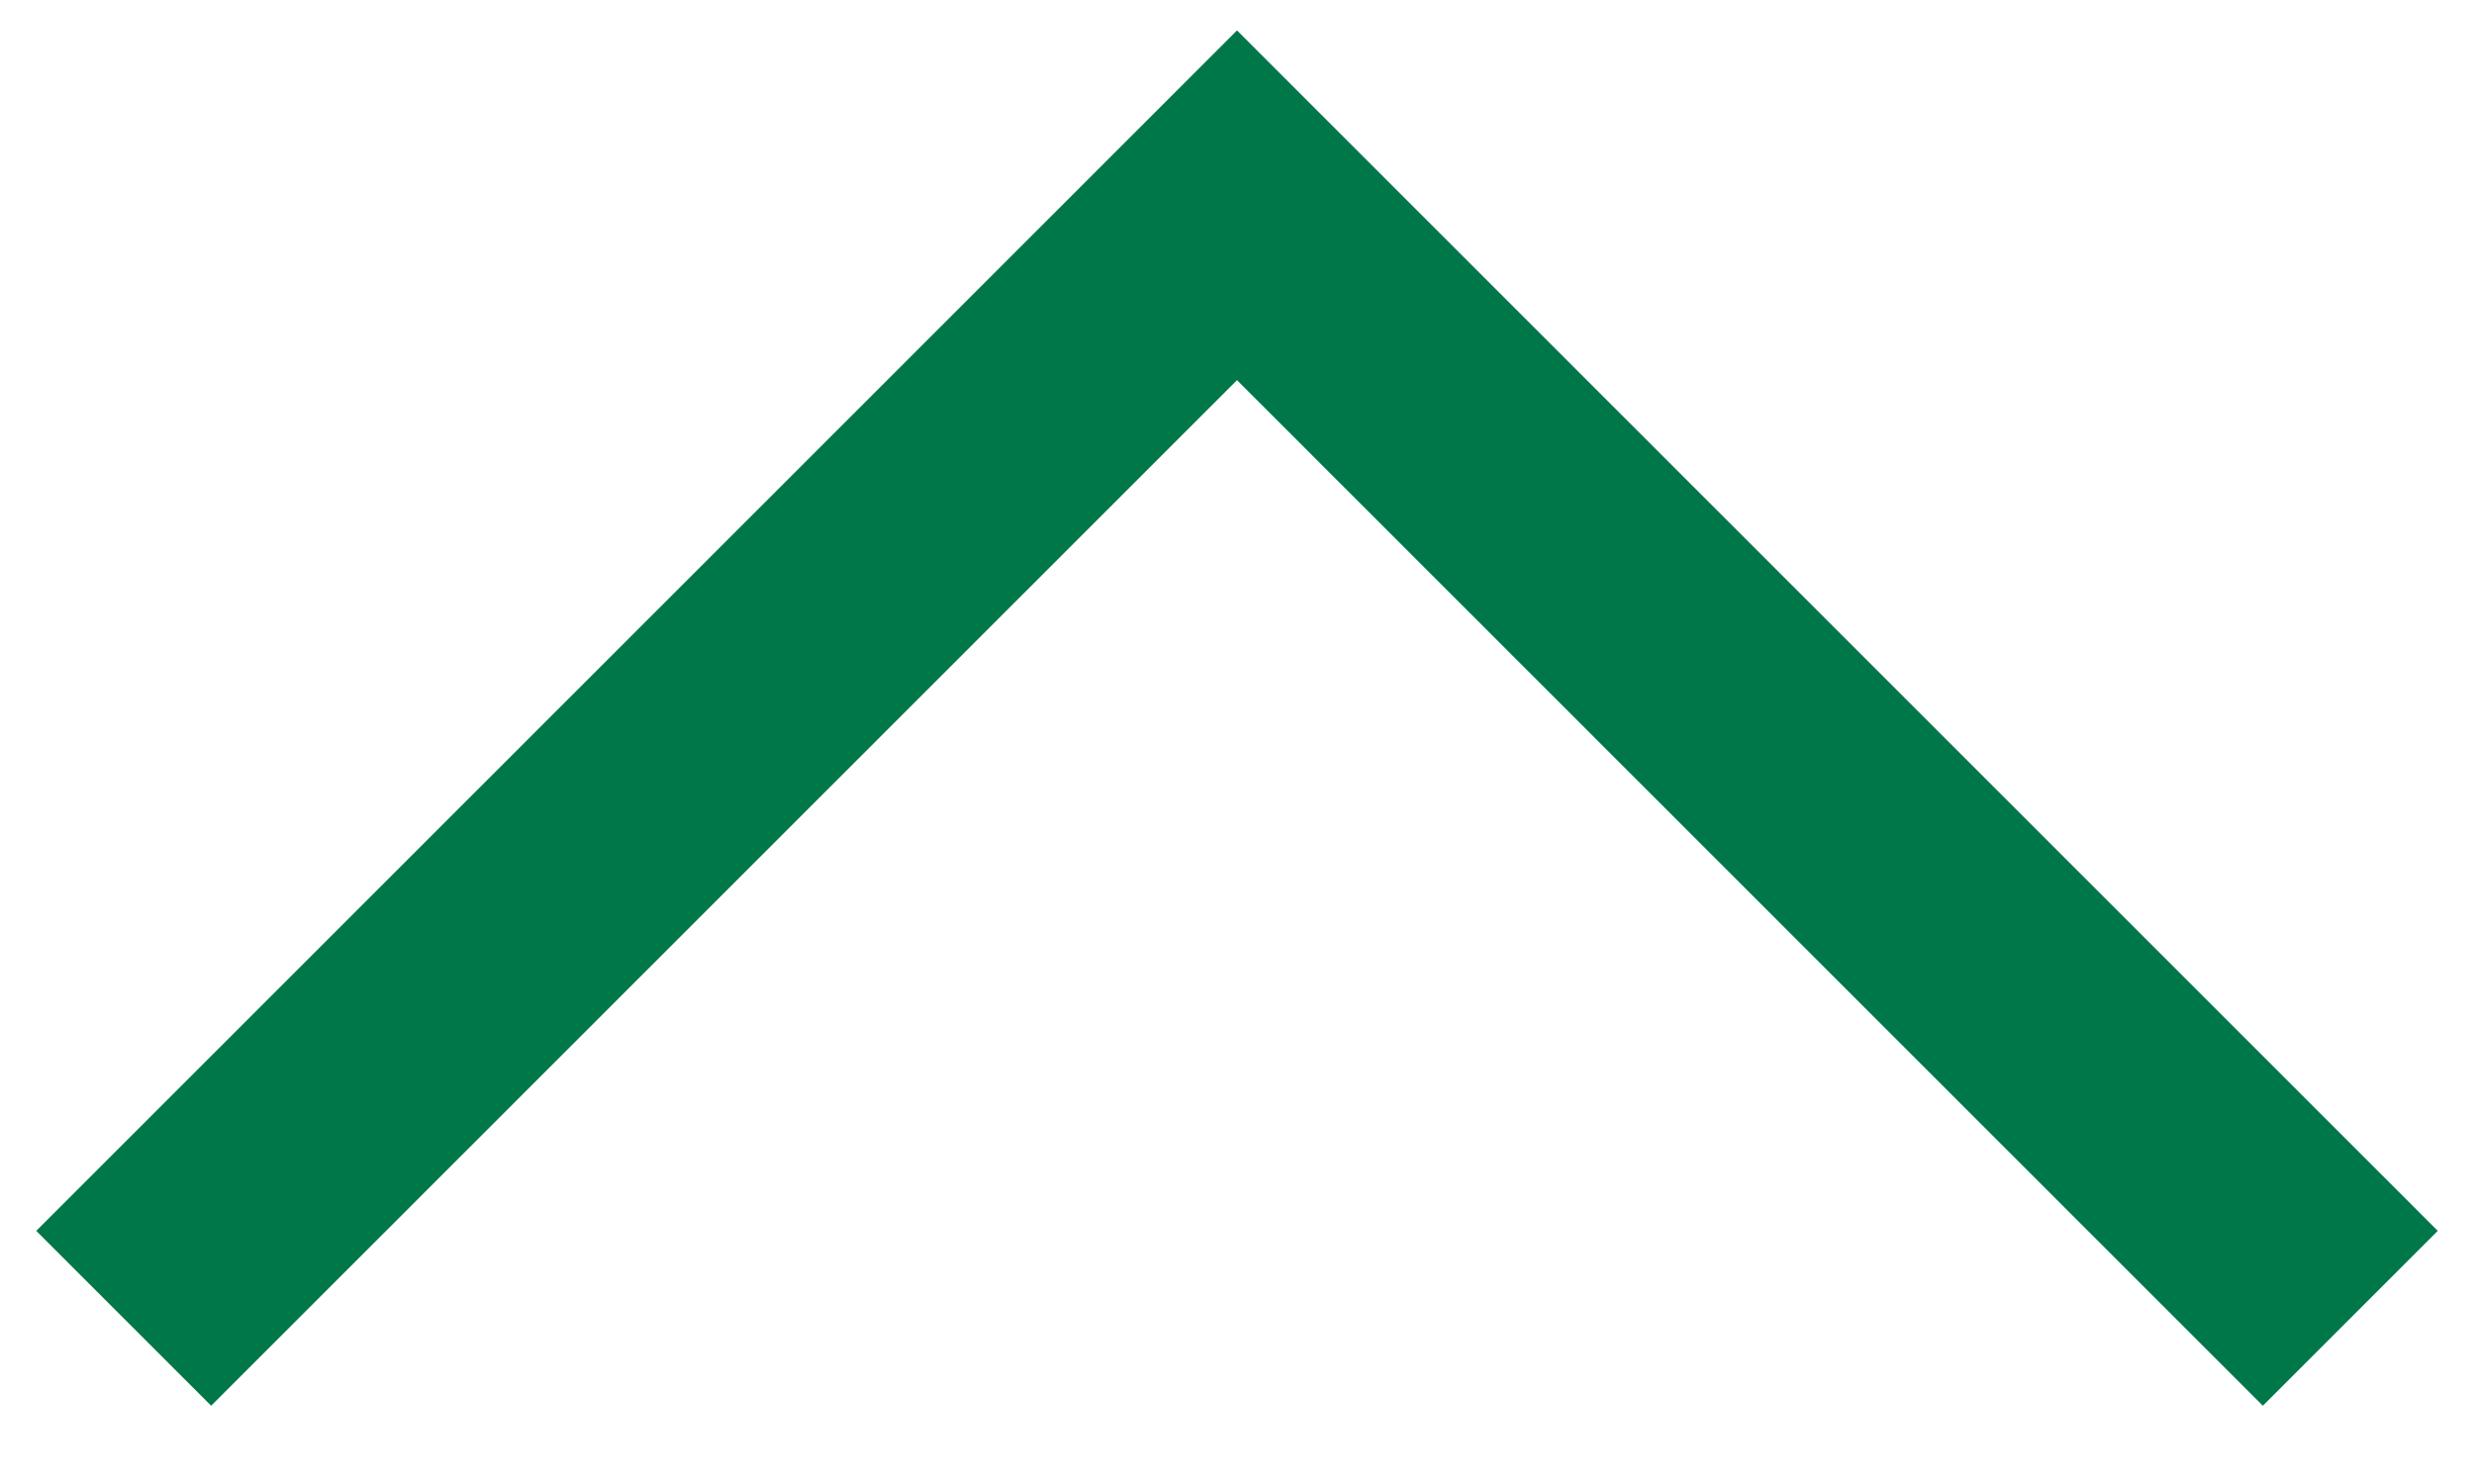 <svg width="20" height="12" viewBox="0 0 20 12" fill="none" xmlns="http://www.w3.org/2000/svg">
<path fill-rule="evenodd" clip-rule="evenodd" d="M19.707 9.953L18.293 11.367L10 3.074L1.707 11.367L0.293 9.953L10 0.246L19.707 9.953Z" fill="#007749"/>
</svg>
